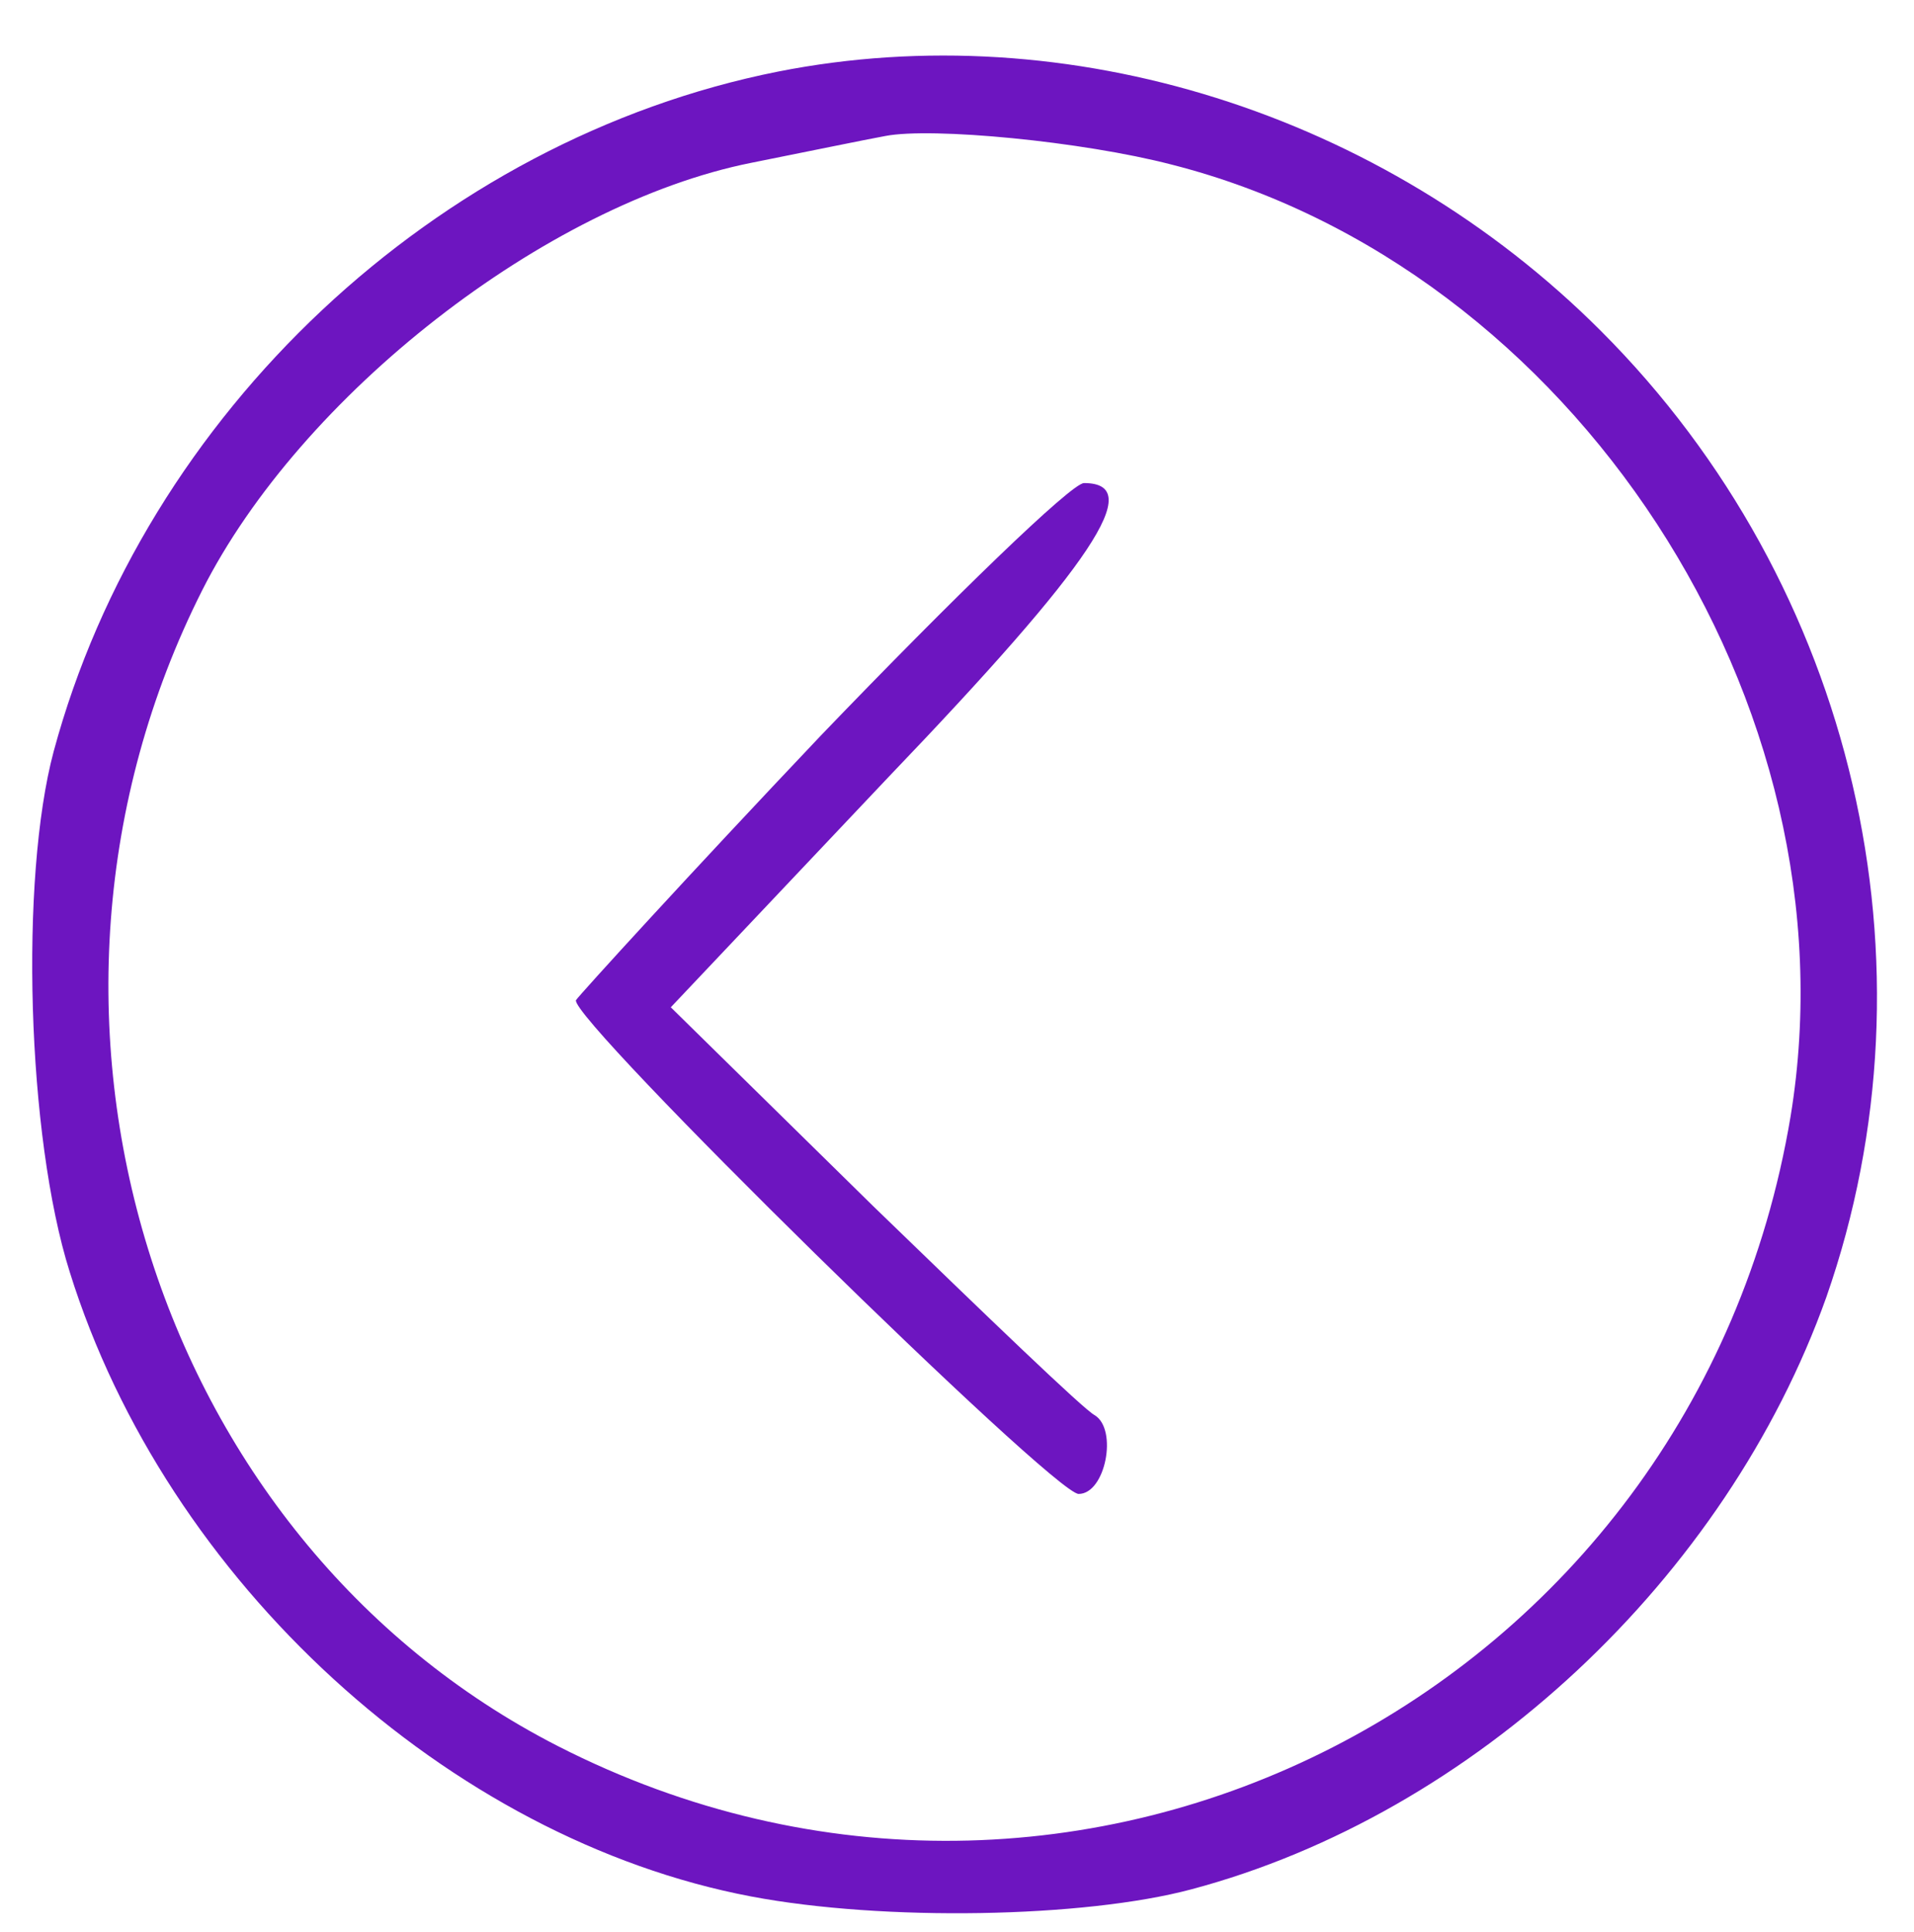 <?xml version="1.0" standalone="no"?>
<!DOCTYPE svg PUBLIC "-//W3C//DTD SVG 20010904//EN"
 "http://www.w3.org/TR/2001/REC-SVG-20010904/DTD/svg10.dtd">
<svg version="1.0" xmlns="http://www.w3.org/2000/svg"
 width="107pt" height="108pt" viewBox="0 0 107 108"
 preserveAspectRatio="xMidYMid meet">
<g transform="translate(0,108) scale(0.1,-0.1)"
fill="#6d15c0" stroke="none">
<path d="M435 1040 c-191 -38 -354 -191 -405 -380 -19 -71 -15 -215 9 -291 54
-173 212 -317 381 -349 74 -14 186 -12 246 4 158 42 299 174 355 331 65 186
16 398 -126 540 -122 122 -298 177 -460 145z m220 -52 c224 -57 384 -301 346
-532 -54 -323 -399 -500 -689 -352 -227 116 -318 410 -199 646 55 109 192 216
307 239 30 6 64 13 75 15 26 5 110 -3 160 -16z"/>
<path d="M459 669 c-74 -78 -135 -145 -137 -148 -4 -10 267 -276 281 -276 15
0 22 36 9 44 -6 3 -61 56 -124 117 l-113 111 122 129 c114 119 144 164 109
164 -7 0 -73 -64 -147 -141z"/>
</g>
</svg>
